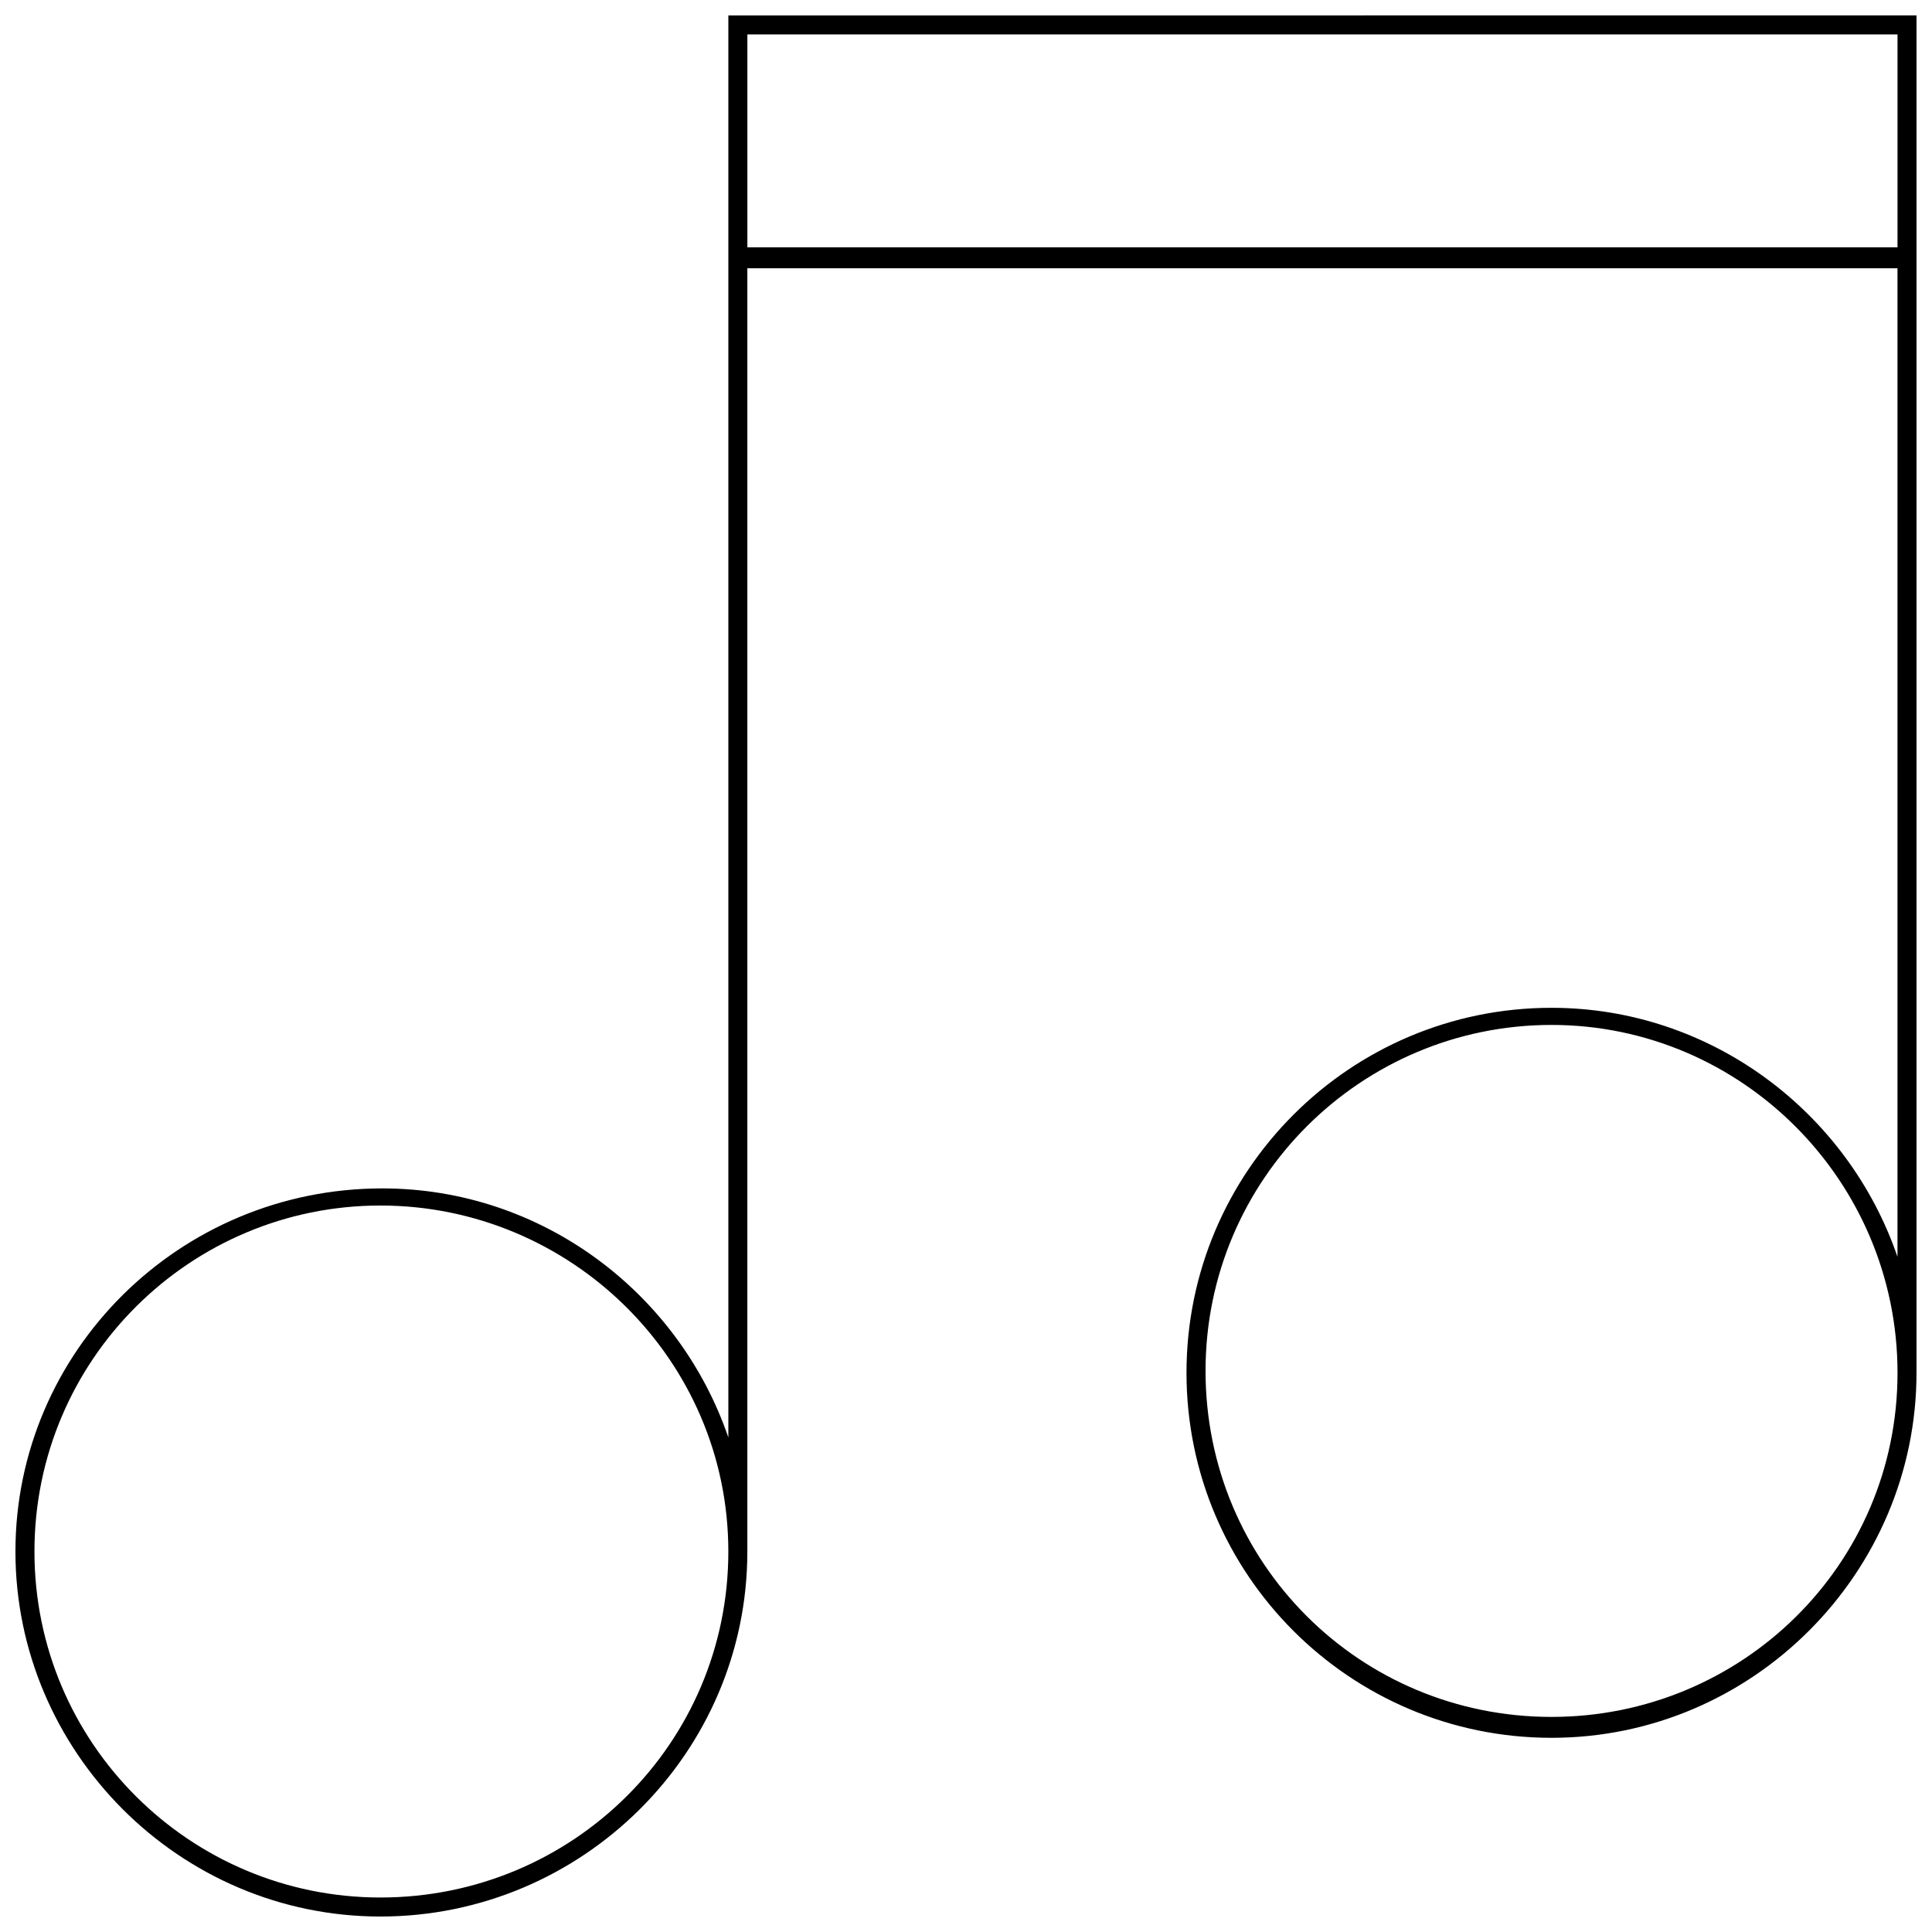 <?xml version="1.0" encoding="UTF-8"?>
<!-- Uploaded to: ICON Repo, www.iconrepo.com, Generator: ICON Repo Mixer Tools -->
<svg width="800px" height="800px" version="1.1" viewBox="144 144 512 512" xmlns="http://www.w3.org/2000/svg">
 <defs>
  <clipPath id="a">
   <path d="m148.09 148.09h503.81v503.81h-503.81z"/>
  </clipPath>
 </defs>
 <g clip-path="url(#a)">
  <path d="m337.02 148.09v376.85c-13.098-38.289-49.375-66-91.691-66-53.91 0.004-97.238 43.332-97.238 96.23s43.328 96.73 96.73 96.73c53.402 0 97.234-43.328 97.234-96.73v-340.07h304.8v261.98c-13.098-38.289-49.375-66-91.691-66-53.402 0-96.73 43.328-96.73 96.73s43.328 96.73 96.73 96.73c53.402 0.004 96.73-43.828 96.73-96.73v-359.72zm-92.199 498.77c-50.379 0-91.691-40.809-91.691-91.691s41.312-91.691 91.691-91.691c50.383 0 92.195 40.809 92.195 91.691 0.004 50.883-41.309 91.691-92.195 91.691zm310.35-47.859c-50.883 0-91.691-40.809-91.691-91.691s41.312-91.691 91.691-91.691c50.383-0.004 91.691 41.309 91.691 92.191 0 50.887-41.309 91.191-91.691 91.191zm-213.11-389.45v-56.426h304.8v56.426z"/>
 </g>
</svg>